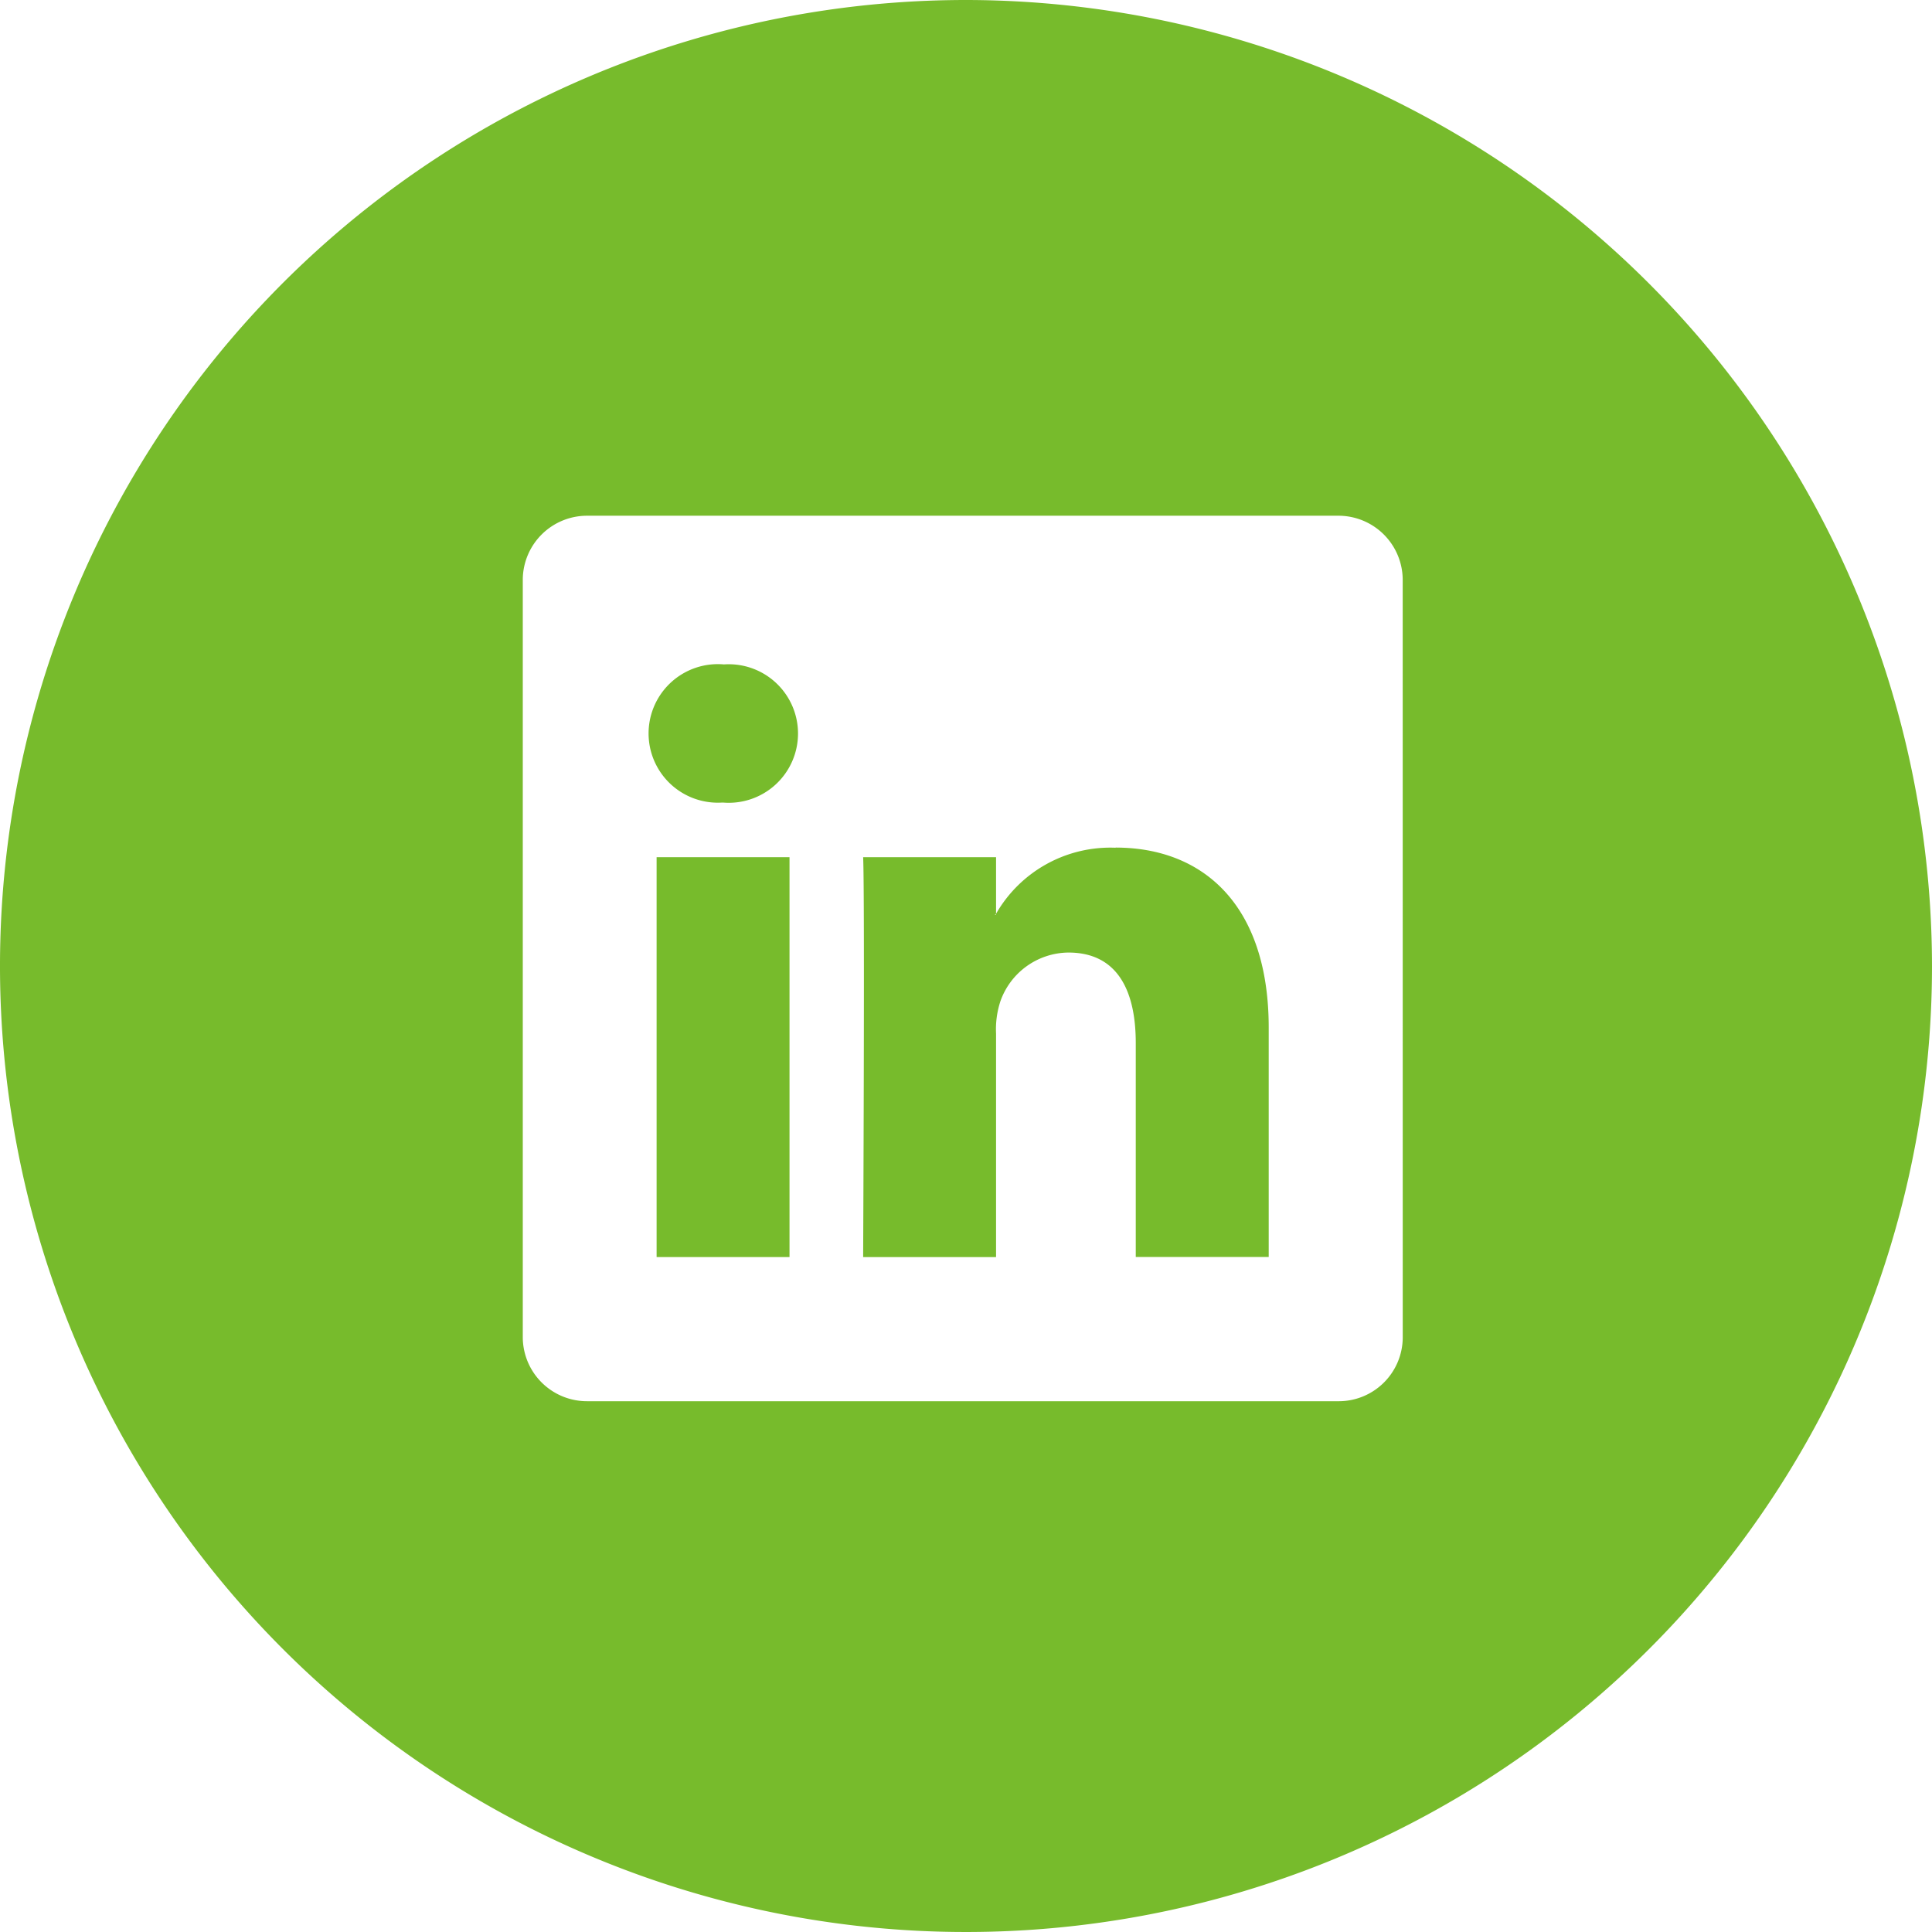<svg xmlns="http://www.w3.org/2000/svg" width="48.276" height="48.276" viewBox="0 0 48.276 48.276">
  <g id="Group_141" data-name="Group 141" transform="translate(-989.001 -79.862)">
    <path id="Path_54" data-name="Path 54" d="M202.625,26.327a3.292,3.292,0,0,0-2.991,1.65V26.563h-3.321c.043.937,0,9.992,0,9.992h3.321V30.973a2.247,2.247,0,0,1,.109-.811,1.82,1.82,0,0,1,1.7-1.216c1.2,0,1.682.916,1.682,2.261v5.346h3.322v-5.73c0-3.067-1.641-4.5-3.826-4.5m-2.994,1.685h-.021a.254.254,0,0,0,.021-.034Z" transform="translate(814.256 74.718)" fill="#77bb2c"/>
    <rect id="Rectangle_40" data-name="Rectangle 40" width="3.321" height="9.992" transform="translate(1005.408 101.281)" fill="#77bb2c"/>
    <path id="Path_55" data-name="Path 55" d="M193.645,0a24.138,24.138,0,1,0,24.138,24.138A24.165,24.165,0,0,0,193.645,0m10.913,33.428a1.6,1.6,0,0,1-1.625,1.585H184.194a1.605,1.605,0,0,1-1.624-1.585V14.472a1.606,1.606,0,0,1,1.624-1.585h18.738a1.606,1.606,0,0,1,1.625,1.585Z" transform="translate(819.494 79.862)" fill="#77bb2c"/>
    <path id="Path_56" data-name="Path 56" d="M191.533,20.633a1.731,1.731,0,1,0-.044,3.452h.022a1.731,1.731,0,1,0,.023-3.452" transform="translate(815.557 75.831)" fill="#77bb2c"/>
  </g>
</svg>
